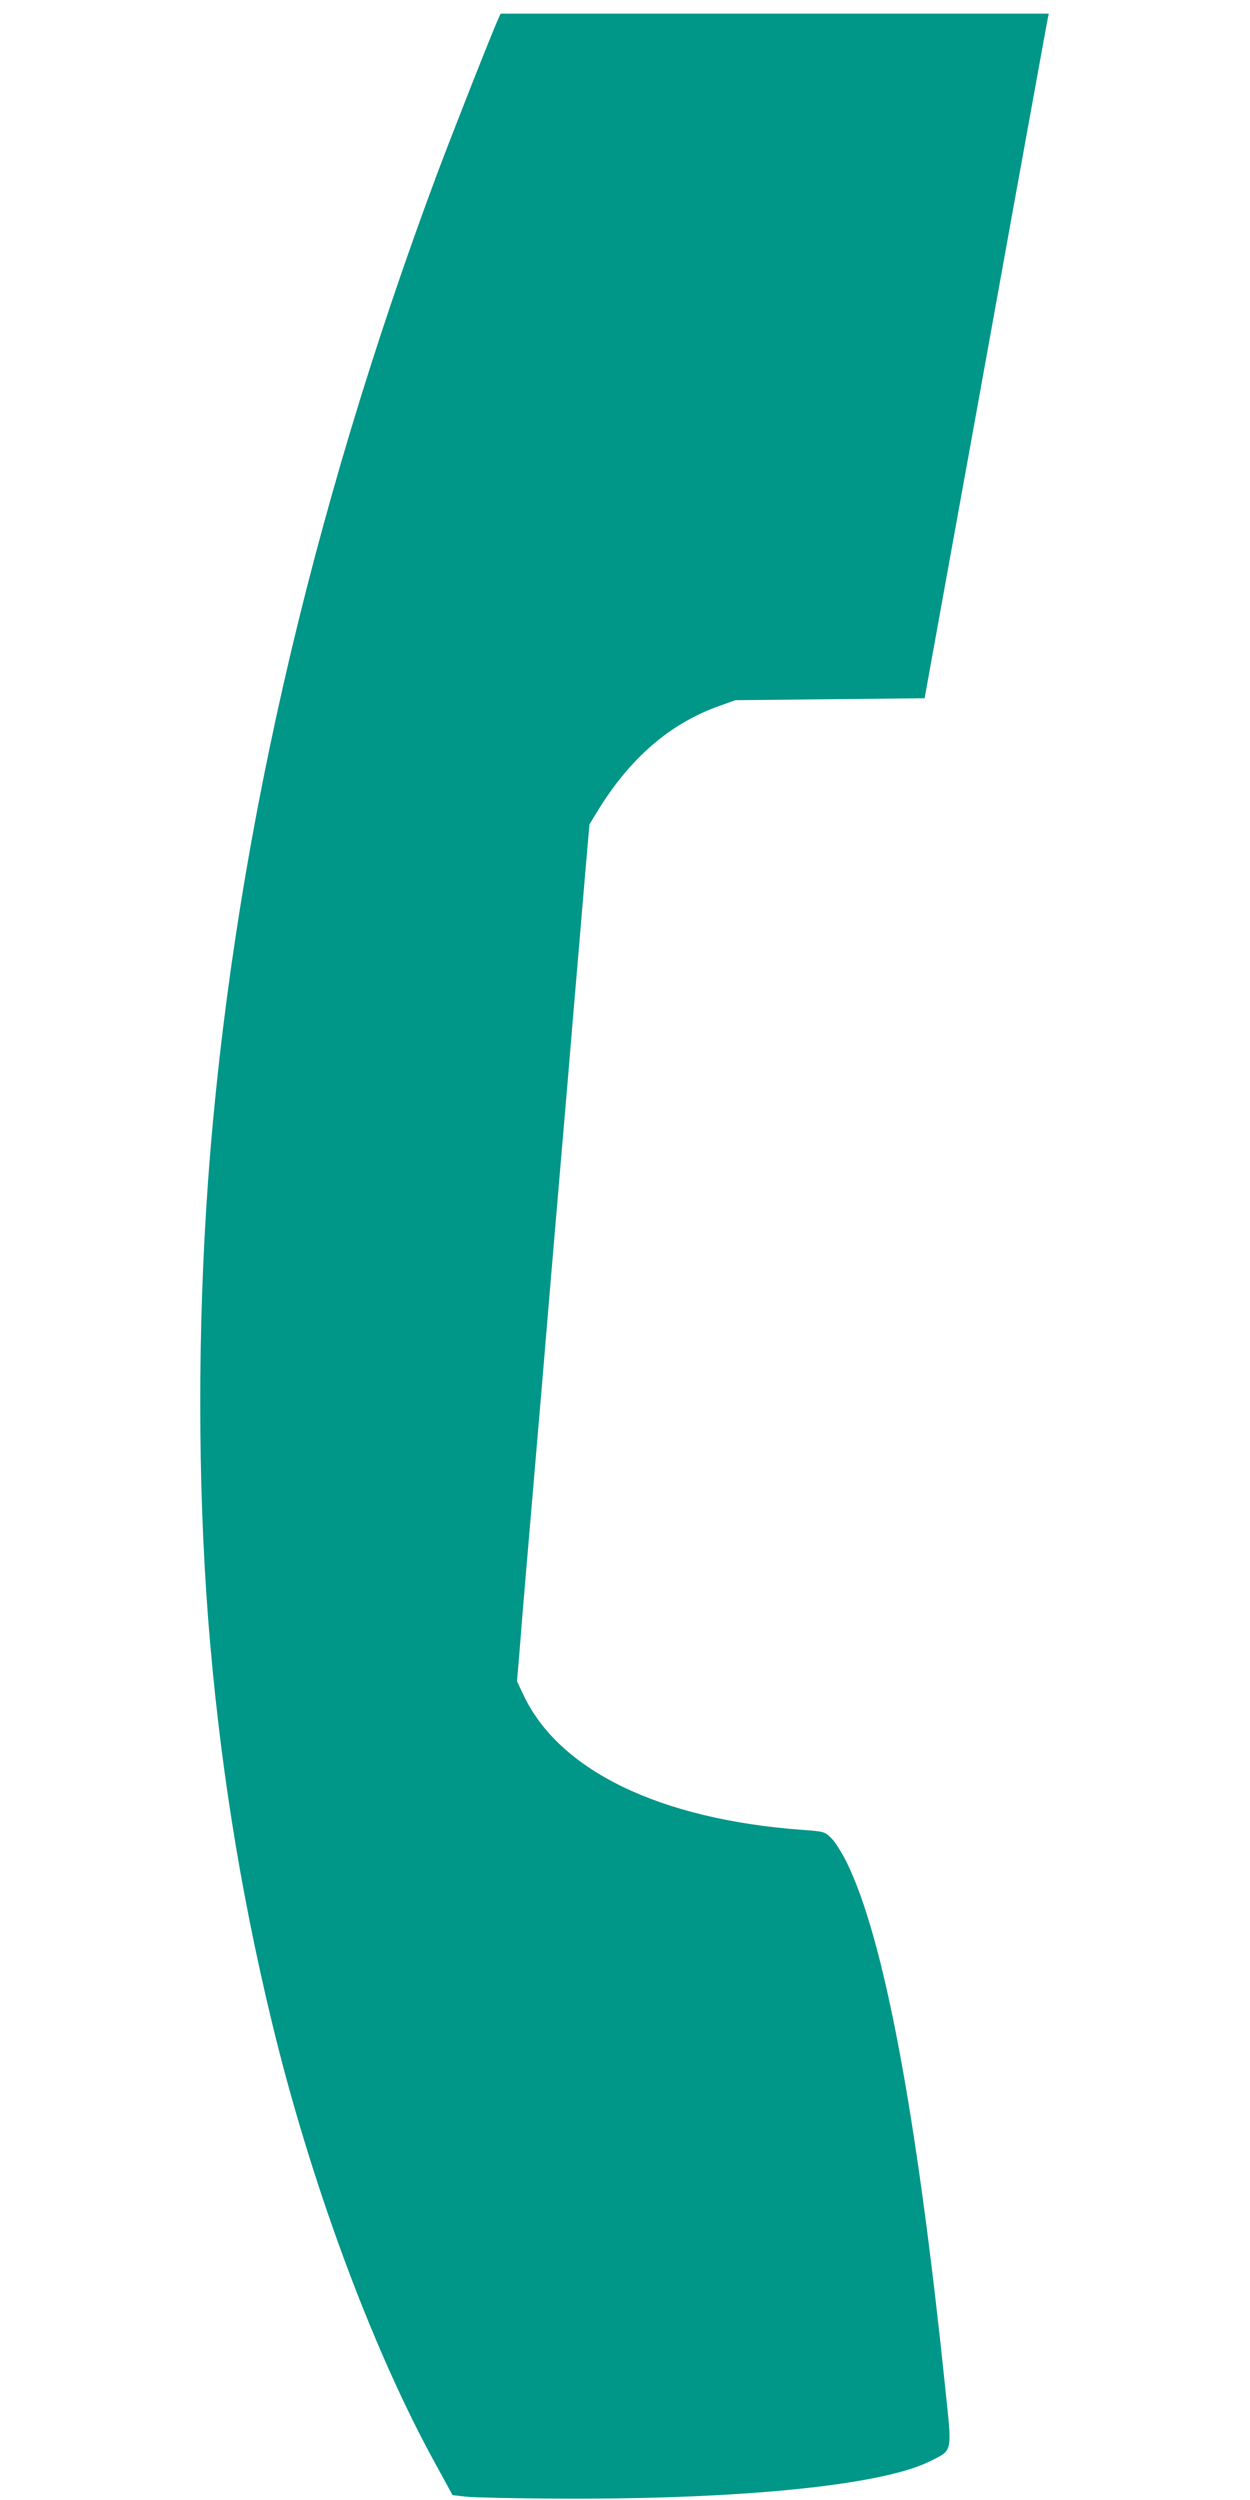 <?xml version="1.0" standalone="no"?>
<!DOCTYPE svg PUBLIC "-//W3C//DTD SVG 20010904//EN"
 "http://www.w3.org/TR/2001/REC-SVG-20010904/DTD/svg10.dtd">
<svg version="1.0" xmlns="http://www.w3.org/2000/svg"
 width="640pt" height="1280pt" viewBox="0 0 640 1280"
 preserveAspectRatio="xMidYMid meet">
<g transform="translate(0,1280) scale(0.1,-0.1)"
fill="#009688" stroke="none">
<path d="M2551 12703 c-31 -67 -236 -588 -311 -788 -659 -1764 -1054 -3505
-1175 -5165 -53 -743 -53 -1532 0 -2230 55 -711 162 -1389 326 -2069 195 -811
507 -1657 825 -2241 l101 -185 69 -8 c38 -4 249 -9 469 -10 935 -5 1662 68
1908 192 116 59 112 38 77 371 -146 1411 -314 2306 -505 2695 -25 50 -60 106
-80 125 -33 32 -37 33 -147 41 -731 54 -1247 304 -1429 693 l-32 68 12 141 c6
78 24 302 41 497 70 820 92 1079 120 1418 17 196 41 488 55 647 14 160 41 479
60 710 20 231 46 545 59 697 l24 277 37 61 c168 277 375 457 632 547 l78 28
484 5 485 5 132 730 c73 402 214 1180 313 1730 100 550 183 1010 186 1023 l5
22 -1403 0 -1404 0 -12 -27z"/>
</g>
</svg>
